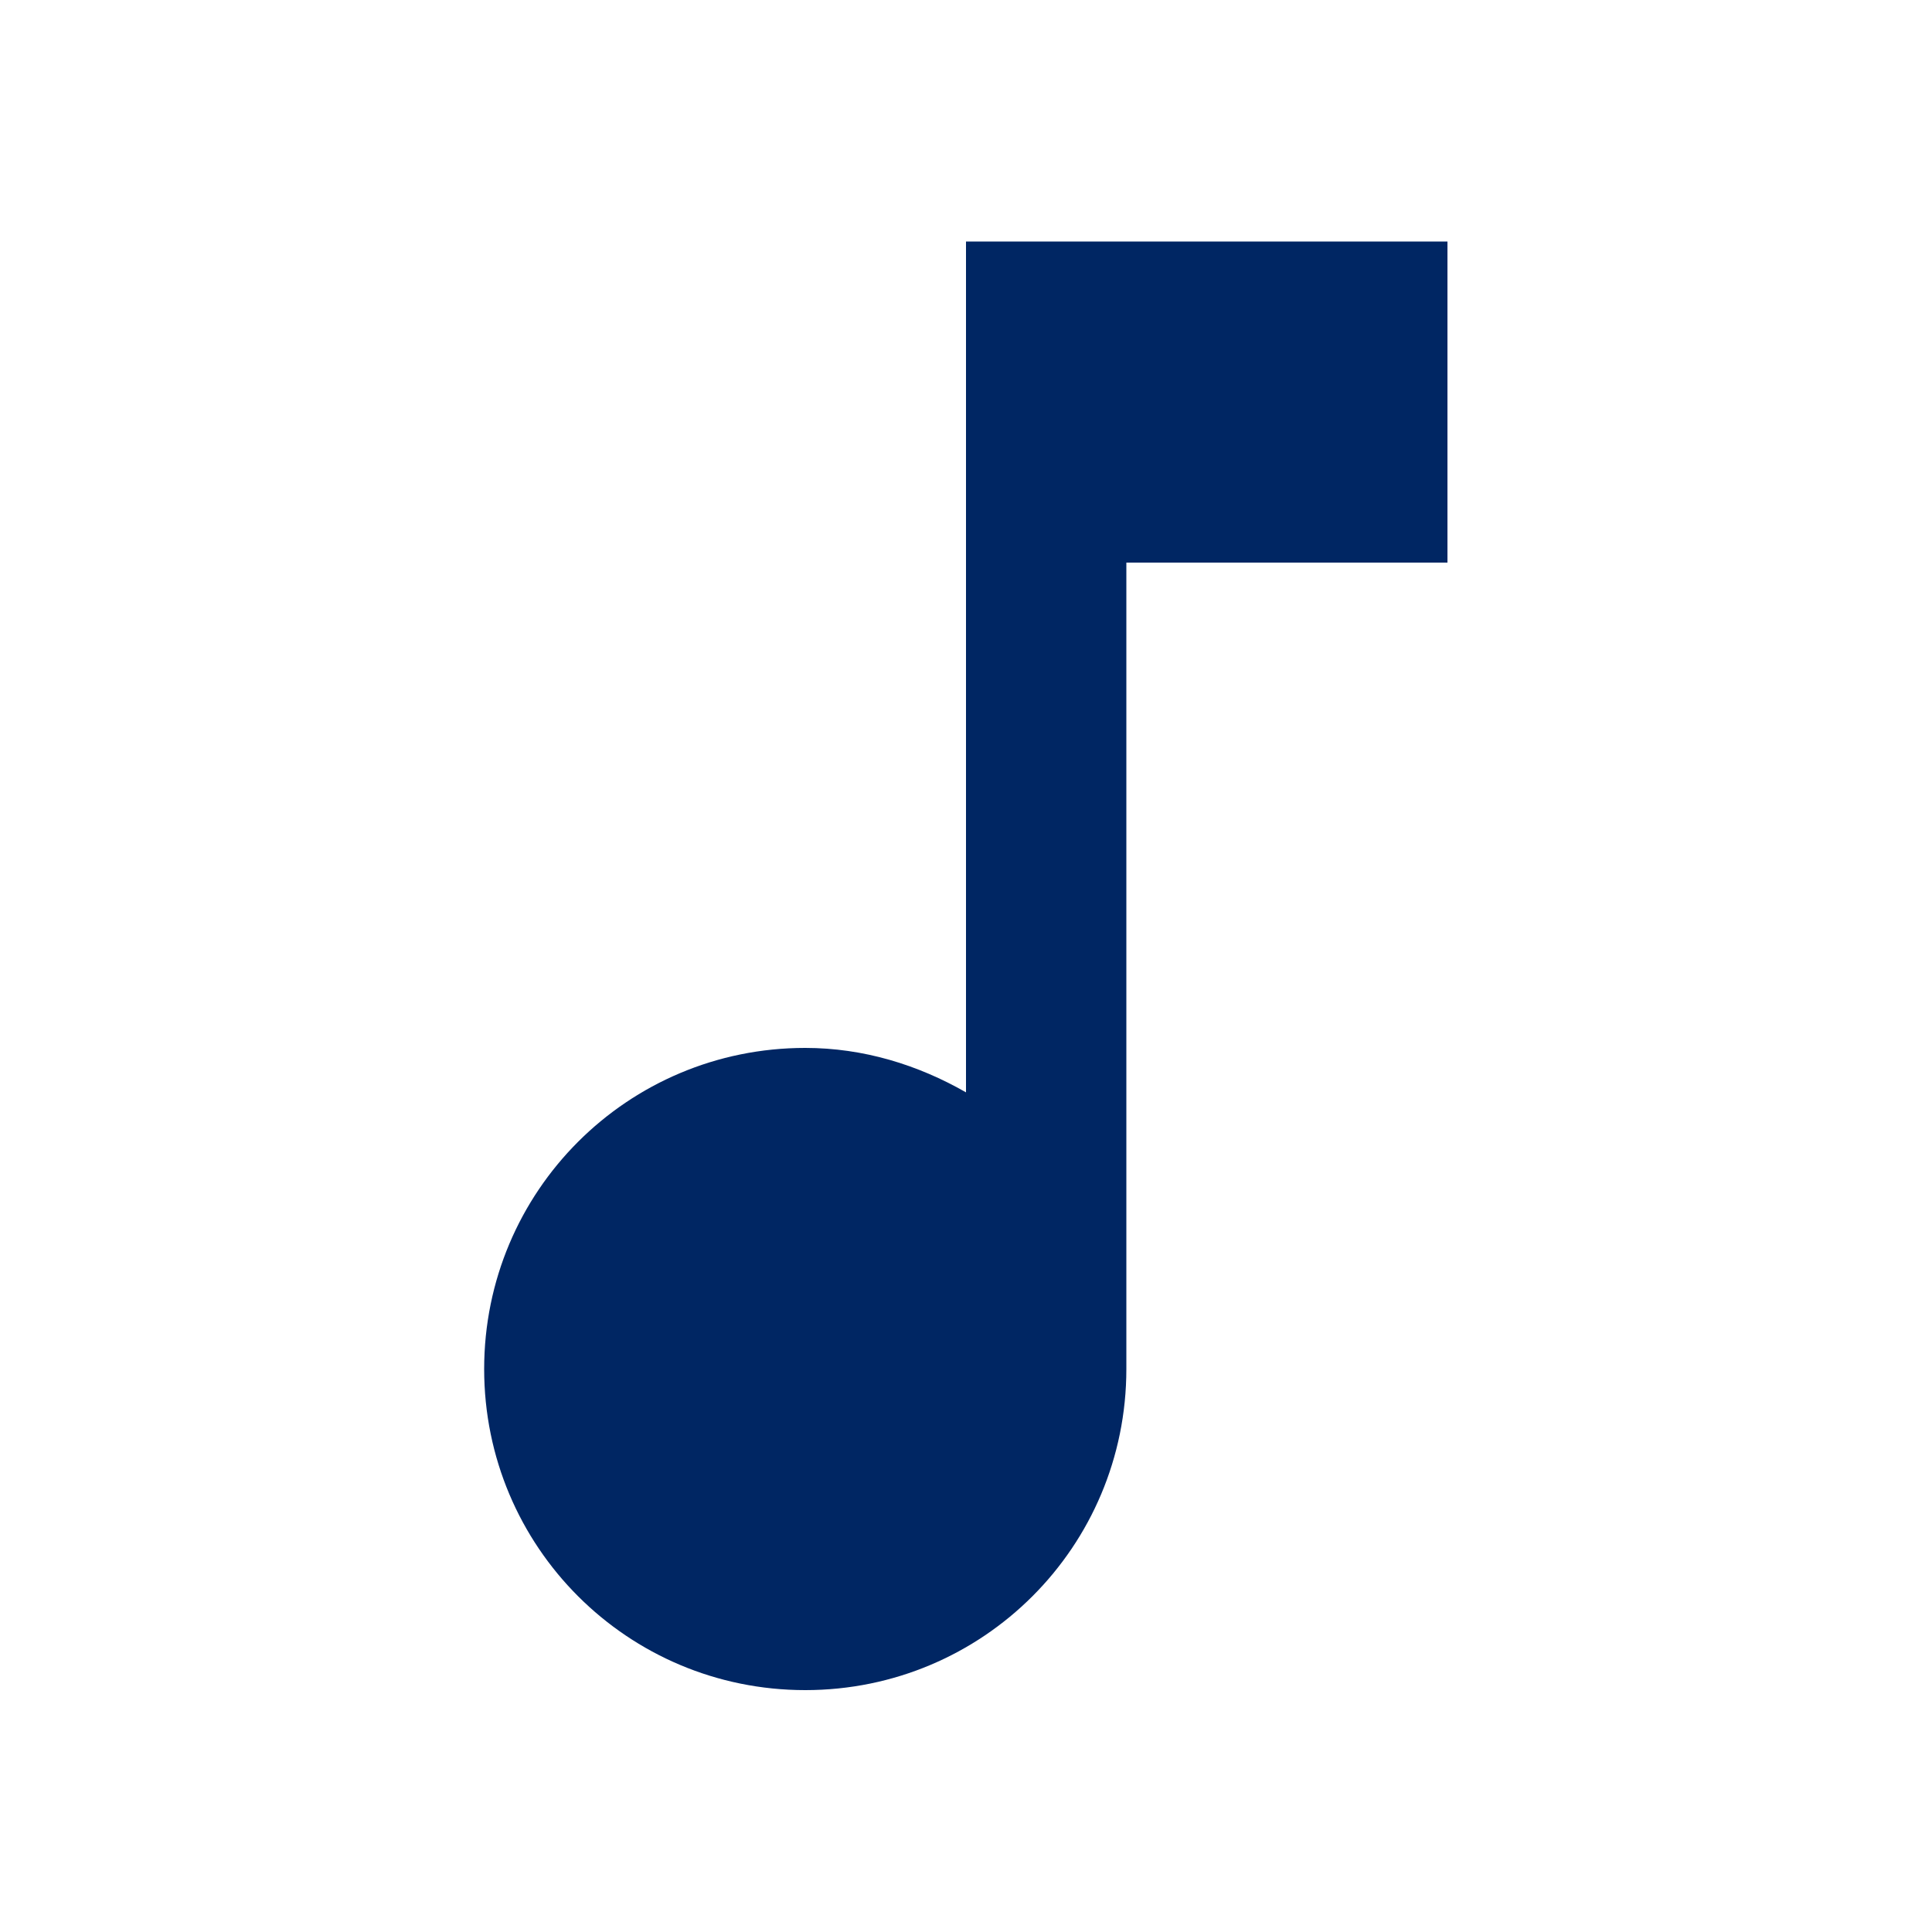 <?xml version="1.0" encoding="utf-8"?>
<!-- Generator: Adobe Illustrator 24.0.3, SVG Export Plug-In . SVG Version: 6.00 Build 0)  -->
<svg version="1.1" id="Layer_1" xmlns="http://www.w3.org/2000/svg" xmlns:xlink="http://www.w3.org/1999/xlink" x="0px" y="0px"
	 viewBox="0 0 500 500" style="enable-background:new 0 0 500 500;" xml:space="preserve">
<style type="text/css">
	.st0{fill:#002663;}
</style>
<path class="st0" d="M250,62.5v220.2c-12.4-7.1-26.5-11.5-41.6-11.5c-46,0-83.1,37.1-83.1,83.1s37.1,83.1,83.1,83.1
	s83.1-37.1,83.1-83.1V145.6h83.1V62.5C374.7,62.5,250,62.5,250,62.5z"/>
</svg>

